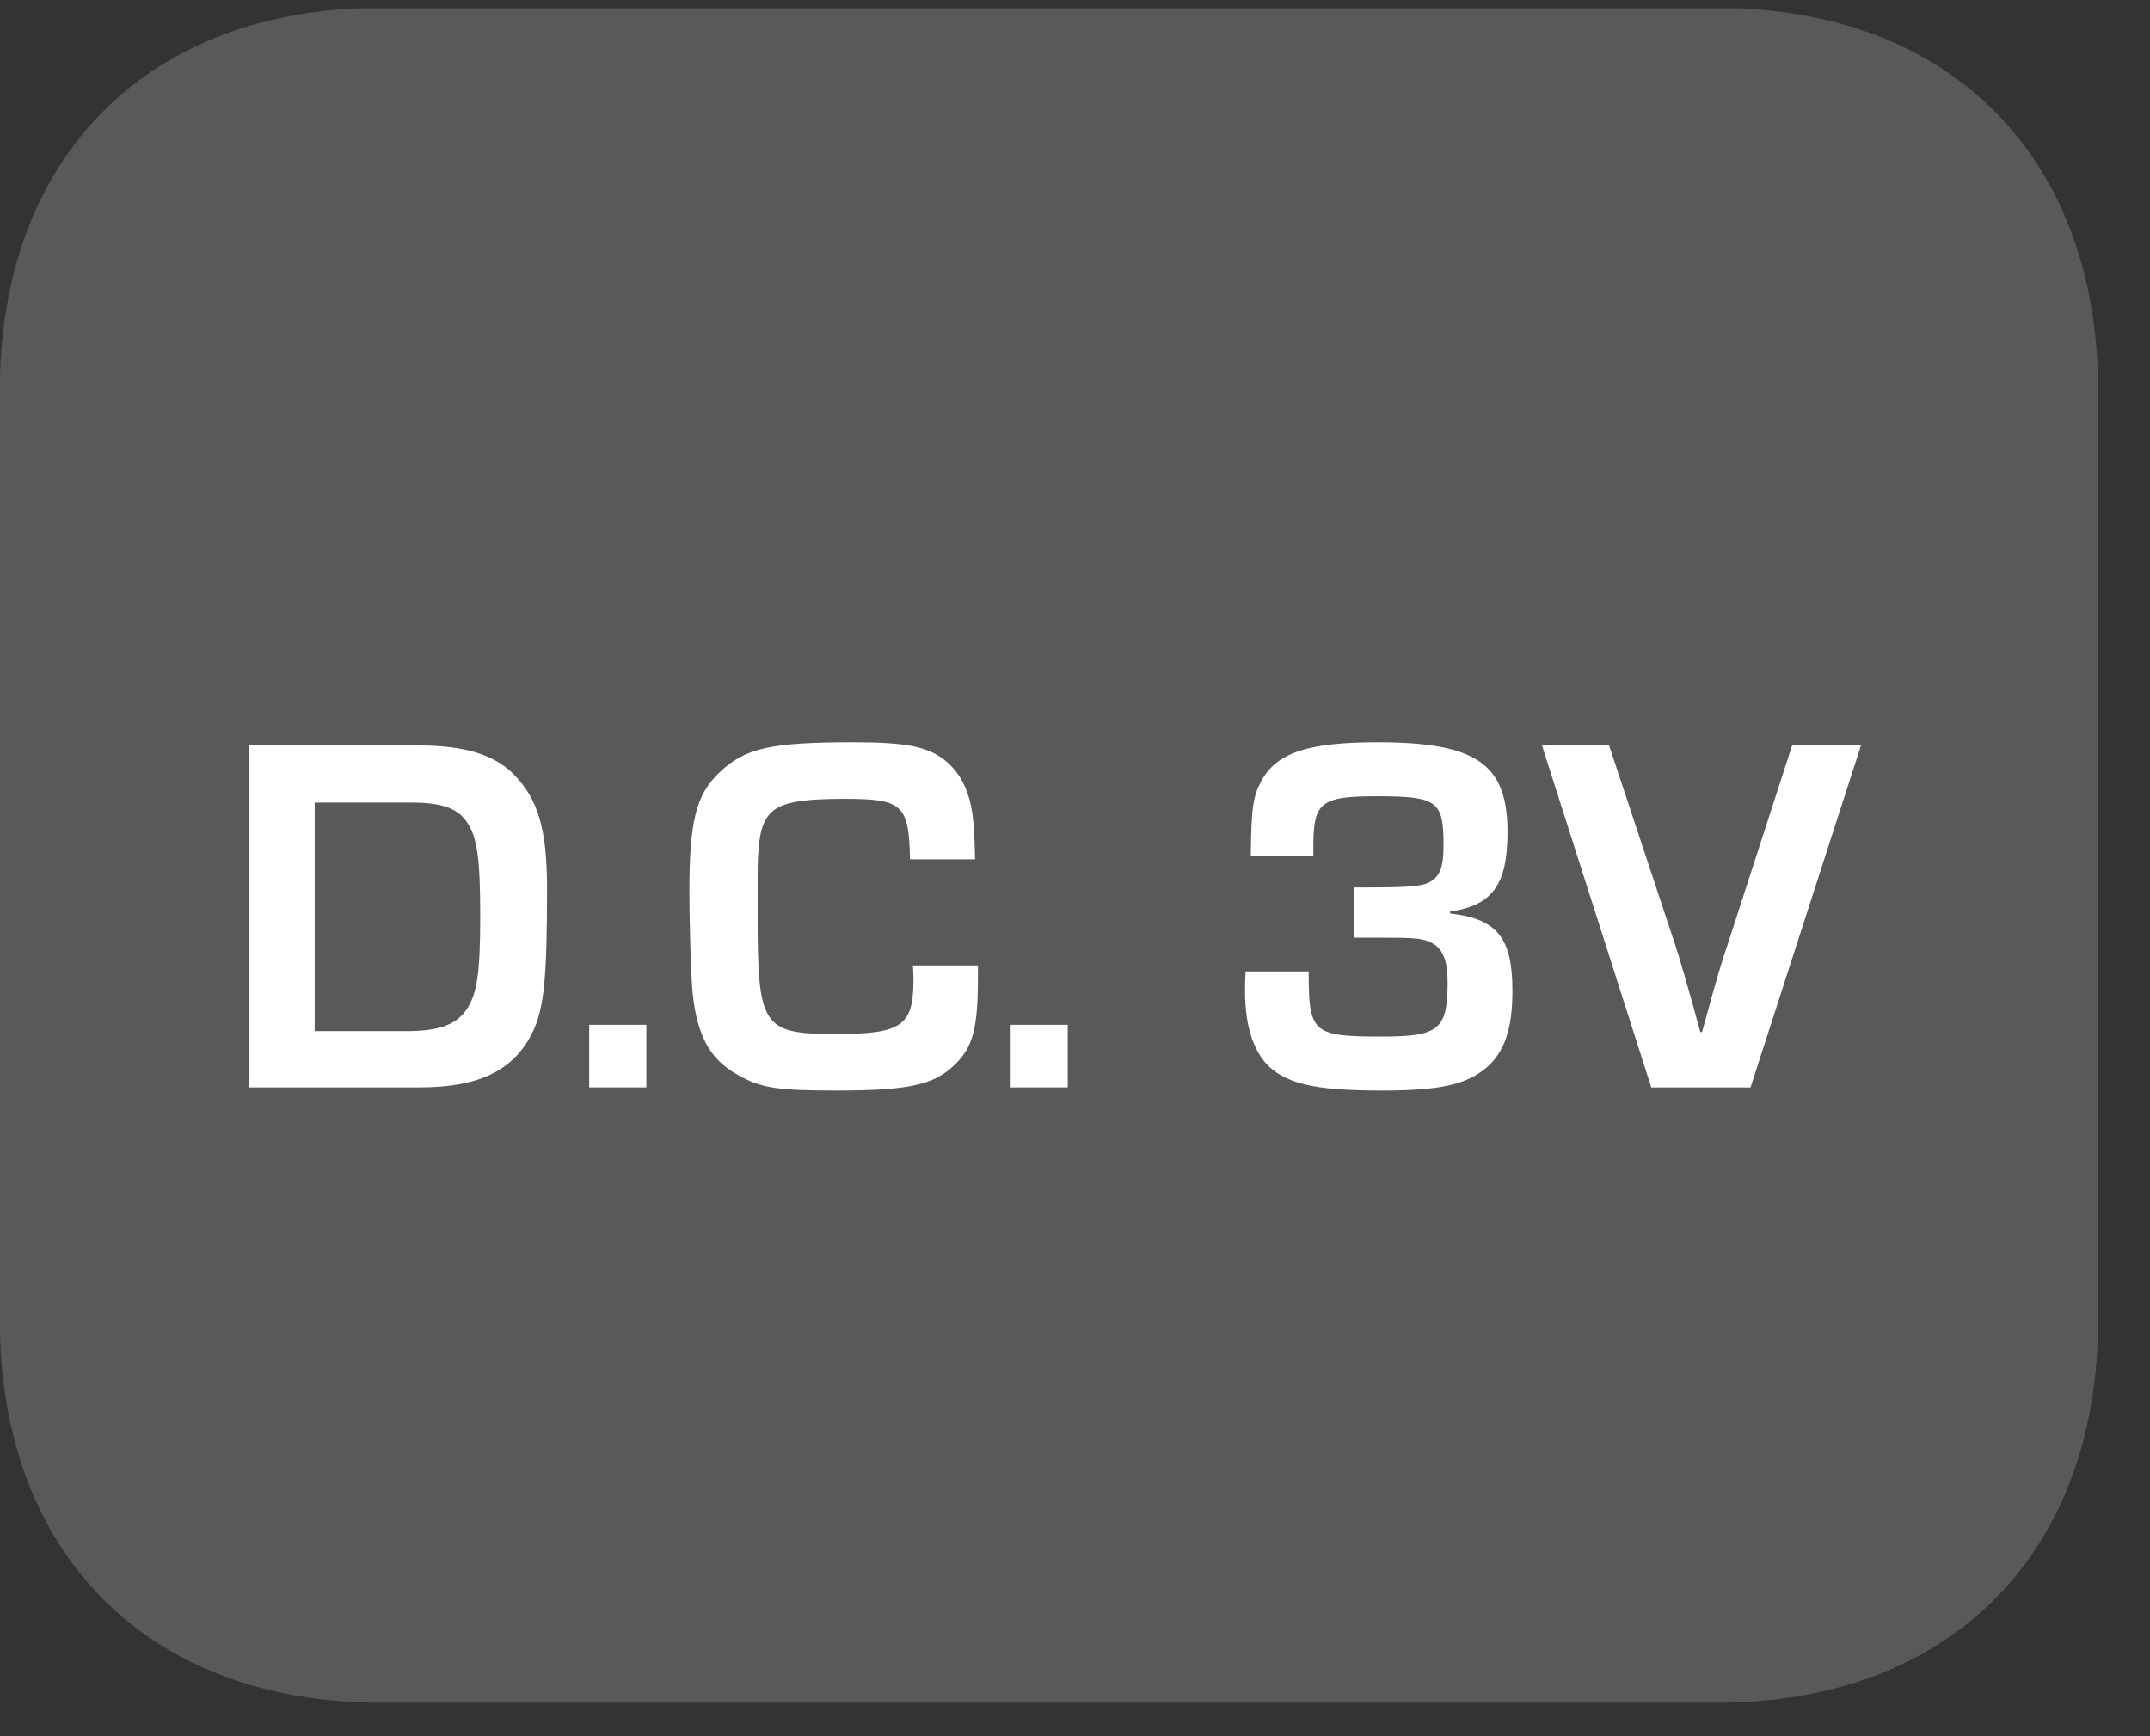 <?xml version="1.0" encoding="UTF-8"?>
<svg xmlns="http://www.w3.org/2000/svg" xmlns:xlink="http://www.w3.org/1999/xlink" width="29.275pt" height="23.646pt" viewBox="0 0 29.275 23.646" version="1.2">
<rect x="0" y="0" width="29.275" height="23.646" fill="#333333" stroke="none"/>
<defs>
<g>
<symbol overflow="visible" id="glyph0-0">
<path style="stroke:none;" d=""/>
</symbol>
<symbol overflow="visible" id="glyph0-1">
<path style="stroke:none;" d=""/>
</symbol>
</g>
<clipPath id="clip1">
  <path d="M 0 0.113 L 28.566 0.113 L 28.566 23.188 L 0 23.188 Z M 0 0.113 "/>
</clipPath>
<clipPath id="clip2">
  <path d="M 0 0.113 L 28.566 0.113 L 28.566 23 L 0 23 Z M 0 0.113 "/>
</clipPath>
<clipPath id="clip3">
  <path d="M 0 0.113 L 28.566 0.113 L 28.566 23.188 L 0 23.188 Z M 0 0.113 "/>
</clipPath>
<clipPath id="clip4">
  <path d="M 28 23 L 28.566 23 L 28.566 23.188 L 28 23.188 Z M 28 23 "/>
</clipPath>
</defs>
<g id="surface1">
<path style=" stroke:none;fill-rule:nonzero;fill:rgb(34.509%,34.901%,35.686%);fill-opacity:1;" d="M 27.68 17.973 C 27.68 20.363 26.387 22.301 23.379 22.301 L 5.188 22.301 C 2.18 22.301 0.887 20.363 0.887 17.973 L 0.887 5.32 C 0.887 2.938 2.18 1 5.188 1 L 23.379 1 C 26.387 1 27.68 2.938 27.68 5.32 Z M 27.68 17.973 "/>
<g clip-path="url(#clip1)" clip-rule="nonzero">
<path style="fill:none;stroke-width:0.941;stroke-linecap:butt;stroke-linejoin:miter;stroke:rgb(34.509%,34.901%,35.686%);stroke-opacity:1;stroke-miterlimit:10;" d="M -0.001 0.001 C -0.001 -2.448 -1.326 -4.434 -4.409 -4.434 L -23.05 -4.434 C -26.133 -4.434 -27.458 -2.448 -27.458 0.001 L -27.458 12.967 C -27.458 15.409 -26.133 17.394 -23.05 17.394 L -4.409 17.394 C -1.326 17.394 -0.001 15.409 -0.001 12.967 Z M -0.001 0.001 " transform="matrix(0.976,0,0,-0.976,27.681,17.974)"/>
</g>
<g clip-path="url(#clip2)" clip-rule="nonzero">
<path style=" stroke:none;fill-rule:nonzero;fill:rgb(34.509%,34.901%,35.686%);fill-opacity:1;" d="M 23.379 22.73 L 5.188 22.73 C 2.27 22.73 0.461 20.906 0.461 17.977 L 0.461 5.324 C 0.461 2.395 2.27 0.57 5.188 0.57 L 23.379 0.57 C 26.297 0.57 28.109 2.395 28.109 5.324 L 28.109 17.977 C 28.109 20.906 26.297 22.73 23.379 22.73 M 5.188 1.426 C 1.691 1.426 1.316 4.152 1.316 5.324 L 1.316 17.977 C 1.316 19.148 1.691 21.875 5.188 21.875 L 23.379 21.875 C 26.875 21.875 27.254 19.148 27.254 17.977 L 27.254 5.324 C 27.254 4.152 26.875 1.426 23.379 1.426 Z M 5.188 1.426 "/>
</g>
<g clip-path="url(#clip3)" clip-rule="nonzero">
<path style="fill:none;stroke-width:0.941;stroke-linecap:butt;stroke-linejoin:miter;stroke:rgb(34.509%,34.901%,35.686%);stroke-opacity:1;stroke-miterlimit:10;" d="M 0.001 -0.001 L -18.64 -0.001 C -21.63 -0.001 -23.484 1.868 -23.484 4.87 L -23.484 17.836 C -23.484 20.838 -21.63 22.708 -18.64 22.708 L 0.001 22.708 C 2.992 22.708 4.849 20.838 4.849 17.836 L 4.849 4.87 C 4.849 1.868 2.992 -0.001 0.001 -0.001 Z M -18.64 21.831 C -22.223 21.831 -22.607 19.037 -22.607 17.836 L -22.607 4.87 C -22.607 3.67 -22.223 0.876 -18.64 0.876 L 0.001 0.876 C 3.584 0.876 3.972 3.67 3.972 4.87 L 3.972 17.836 C 3.972 19.037 3.584 21.831 0.001 21.831 Z M -18.64 21.831 " transform="matrix(0.976,0,0,-0.976,23.377,22.729)"/>
</g>
<path style=" stroke:none;fill-rule:nonzero;fill:rgb(100%,100%,100%);fill-opacity:1;" d="M 3.391 10.152 L 5.688 10.152 C 6.328 10.152 6.734 10.277 7 10.551 C 7.328 10.887 7.449 11.297 7.449 12.102 C 7.449 13.344 7.406 13.75 7.246 14.07 C 6.992 14.578 6.523 14.809 5.715 14.809 L 3.391 14.809 Z M 5.539 14.043 C 5.969 14.043 6.203 13.957 6.344 13.762 C 6.496 13.547 6.539 13.262 6.539 12.473 C 6.539 11.676 6.496 11.395 6.355 11.191 C 6.223 11.004 6.008 10.93 5.598 10.93 L 4.285 10.93 L 4.285 14.043 Z M 5.539 14.043 "/>
<path style=" stroke:none;fill-rule:nonzero;fill:rgb(100%,100%,100%);fill-opacity:1;" d="M 8.023 14.809 L 8.801 14.809 L 8.801 13.957 L 8.023 13.957 Z M 8.023 14.809 "/>
<path style=" stroke:none;fill-rule:nonzero;fill:rgb(100%,100%,100%);fill-opacity:1;" d="M 13.316 13.148 L 13.316 13.309 C 13.316 14.008 13.246 14.266 12.996 14.504 C 12.715 14.777 12.367 14.852 11.375 14.852 C 10.582 14.852 10.355 14.816 10.051 14.641 C 9.652 14.426 9.469 14.07 9.422 13.414 C 9.406 13.168 9.387 12.539 9.387 12.148 C 9.387 11.188 9.477 10.824 9.793 10.523 C 10.141 10.188 10.488 10.109 11.621 10.109 C 12.363 10.109 12.652 10.172 12.891 10.375 C 13.086 10.543 13.207 10.789 13.246 11.129 C 13.262 11.242 13.27 11.379 13.277 11.703 L 12.391 11.703 C 12.375 10.957 12.293 10.879 11.496 10.879 C 10.91 10.879 10.645 10.93 10.504 11.062 C 10.383 11.18 10.336 11.348 10.32 11.703 C 10.316 11.82 10.316 11.82 10.316 12.457 C 10.316 13.988 10.379 14.082 11.383 14.082 C 12.277 14.082 12.438 13.973 12.438 13.344 C 12.438 13.301 12.438 13.238 12.43 13.148 Z M 13.316 13.148 "/>
<path style=" stroke:none;fill-rule:nonzero;fill:rgb(100%,100%,100%);fill-opacity:1;" d="M 13.762 14.809 L 14.539 14.809 L 14.539 13.957 L 13.762 13.957 Z M 13.762 14.809 "/>
<path style=" stroke:none;fill-rule:nonzero;fill:rgb(100%,100%,100%);fill-opacity:1;" d="M 18.434 12.086 L 18.582 12.086 C 19.168 12.086 19.352 12.074 19.469 12.012 C 19.609 11.934 19.656 11.801 19.656 11.516 C 19.656 10.906 19.574 10.844 18.742 10.844 C 17.98 10.844 17.883 10.926 17.883 11.535 L 17.883 11.652 L 17.031 11.652 C 17.039 11.004 17.059 10.855 17.176 10.633 C 17.387 10.25 17.812 10.109 18.758 10.109 C 20.102 10.109 20.527 10.402 20.527 11.332 C 20.527 12.043 20.324 12.332 19.746 12.414 L 19.746 12.441 C 20.383 12.512 20.594 12.77 20.594 13.492 C 20.594 14.008 20.488 14.32 20.25 14.531 C 19.977 14.77 19.613 14.852 18.82 14.852 C 17.996 14.852 17.609 14.781 17.336 14.574 C 17.086 14.379 16.953 14.008 16.953 13.5 C 16.953 13.434 16.953 13.344 16.961 13.23 L 17.82 13.23 C 17.82 14.07 17.867 14.117 18.82 14.117 C 19.594 14.117 19.711 14.02 19.711 13.379 C 19.711 12.988 19.602 12.828 19.309 12.785 C 19.176 12.77 19.105 12.77 18.434 12.77 Z M 18.434 12.086 "/>
<path style=" stroke:none;fill-rule:nonzero;fill:rgb(100%,100%,100%);fill-opacity:1;" d="M 25.34 10.152 L 23.836 14.809 L 22.484 14.809 L 20.996 10.152 L 21.91 10.152 L 22.785 12.793 C 22.855 12.988 23.02 13.566 23.152 14.055 L 23.176 14.055 C 23.391 13.273 23.418 13.176 23.547 12.793 L 24.402 10.152 Z M 25.34 10.152 "/>
<g clip-path="url(#clip4)" clip-rule="nonzero">
<g style="fill:rgb(0%,68.236%,93.726%);fill-opacity:1;">
  <use xlink:href="#glyph0-1" x="28.412" y="23.188"/>
</g>
</g>
</g>
</svg>
